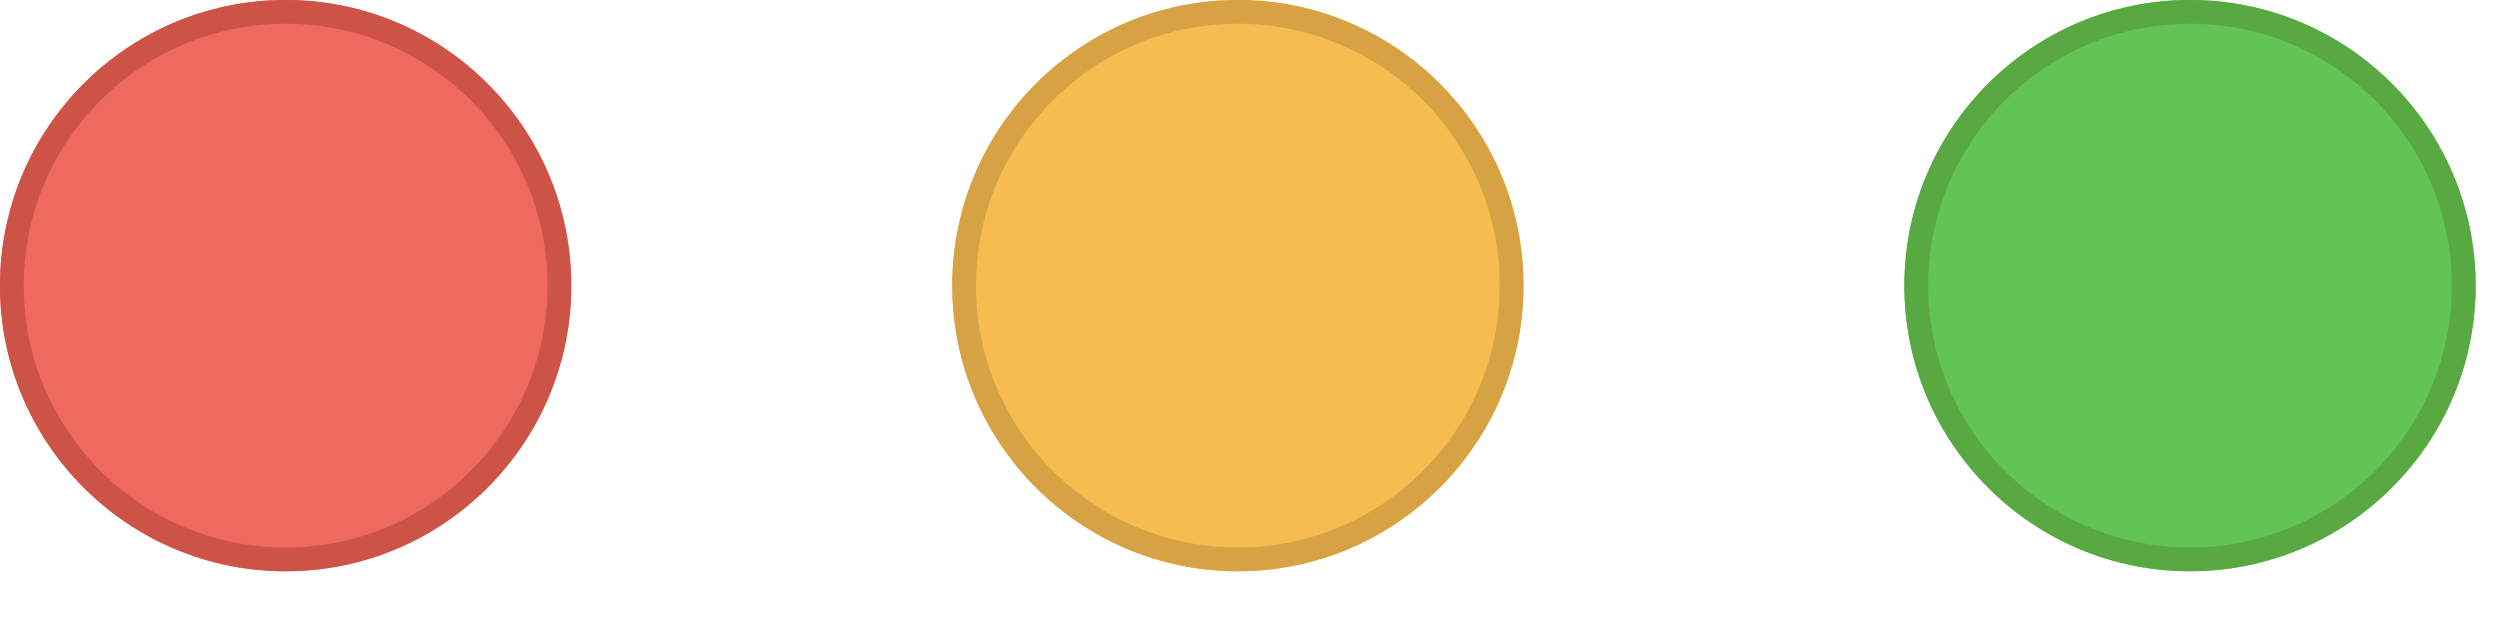 <?xml version="1.0" encoding="utf-8"?>
<svg xmlns="http://www.w3.org/2000/svg" fill="none" height="100%" overflow="visible" preserveAspectRatio="none" style="display: block;" viewBox="0 0 20 5" width="100%">
<g id="Controls">
<g id="Close">
<g filter="url(#filter0_i_0_1417)">
<circle cx="2.285" cy="2.285" fill="#EE6A5F" r="2.285"/>
</g>
<circle cx="2.285" cy="2.285" r="2.19" stroke="#CE5347" stroke-width="0.19"/>
</g>
<g id="Maximise">
<g filter="url(#filter1_i_0_1417)">
<circle cx="9.903" cy="2.285" fill="#F5BD4F" r="2.285"/>
</g>
<circle cx="9.903" cy="2.285" r="2.19" stroke="#D6A243" stroke-width="0.19"/>
</g>
<g id="Minimise">
<g filter="url(#filter2_i_0_1417)">
<circle cx="17.52" cy="2.285" fill="#61C454" r="2.285"/>
</g>
<circle cx="17.52" cy="2.285" r="2.19" stroke="#58A942" stroke-width="0.19"/>
</g>
</g>
<defs>
<filter color-interpolation-filters="sRGB" filterUnits="userSpaceOnUse" height="4.57" id="filter0_i_0_1417" width="4.57" x="0" y="0">
<feFlood flood-opacity="0" result="BackgroundImageFix"/>
<feBlend in="SourceGraphic" in2="BackgroundImageFix" mode="normal" result="shape"/>
<feColorMatrix in="SourceAlpha" result="hardAlpha" type="matrix" values="0 0 0 0 0 0 0 0 0 0 0 0 0 0 0 0 0 0 127 0"/>
<feOffset/>
<feGaussianBlur stdDeviation="1.143"/>
<feComposite in2="hardAlpha" k2="-1" k3="1" operator="arithmetic"/>
<feColorMatrix type="matrix" values="0 0 0 0 0.925 0 0 0 0 0.427 0 0 0 0 0.384 0 0 0 1 0"/>
<feBlend in2="shape" mode="normal" result="effect1_innerShadow_0_1417"/>
</filter>
<filter color-interpolation-filters="sRGB" filterUnits="userSpaceOnUse" height="4.57" id="filter1_i_0_1417" width="4.57" x="7.617" y="1.49608e-05">
<feFlood flood-opacity="0" result="BackgroundImageFix"/>
<feBlend in="SourceGraphic" in2="BackgroundImageFix" mode="normal" result="shape"/>
<feColorMatrix in="SourceAlpha" result="hardAlpha" type="matrix" values="0 0 0 0 0 0 0 0 0 0 0 0 0 0 0 0 0 0 127 0"/>
<feOffset/>
<feGaussianBlur stdDeviation="1.143"/>
<feComposite in2="hardAlpha" k2="-1" k3="1" operator="arithmetic"/>
<feColorMatrix type="matrix" values="0 0 0 0 0.961 0 0 0 0 0.769 0 0 0 0 0.318 0 0 0 1 0"/>
<feBlend in2="shape" mode="normal" result="effect1_innerShadow_0_1417"/>
</filter>
<filter color-interpolation-filters="sRGB" filterUnits="userSpaceOnUse" height="4.57" id="filter2_i_0_1417" width="4.57" x="15.235" y="1.49608e-05">
<feFlood flood-opacity="0" result="BackgroundImageFix"/>
<feBlend in="SourceGraphic" in2="BackgroundImageFix" mode="normal" result="shape"/>
<feColorMatrix in="SourceAlpha" result="hardAlpha" type="matrix" values="0 0 0 0 0 0 0 0 0 0 0 0 0 0 0 0 0 0 127 0"/>
<feOffset/>
<feGaussianBlur stdDeviation="1.143"/>
<feComposite in2="hardAlpha" k2="-1" k3="1" operator="arithmetic"/>
<feColorMatrix type="matrix" values="0 0 0 0 0.408 0 0 0 0 0.8 0 0 0 0 0.345 0 0 0 1 0"/>
<feBlend in2="shape" mode="normal" result="effect1_innerShadow_0_1417"/>
</filter>
</defs>
</svg>